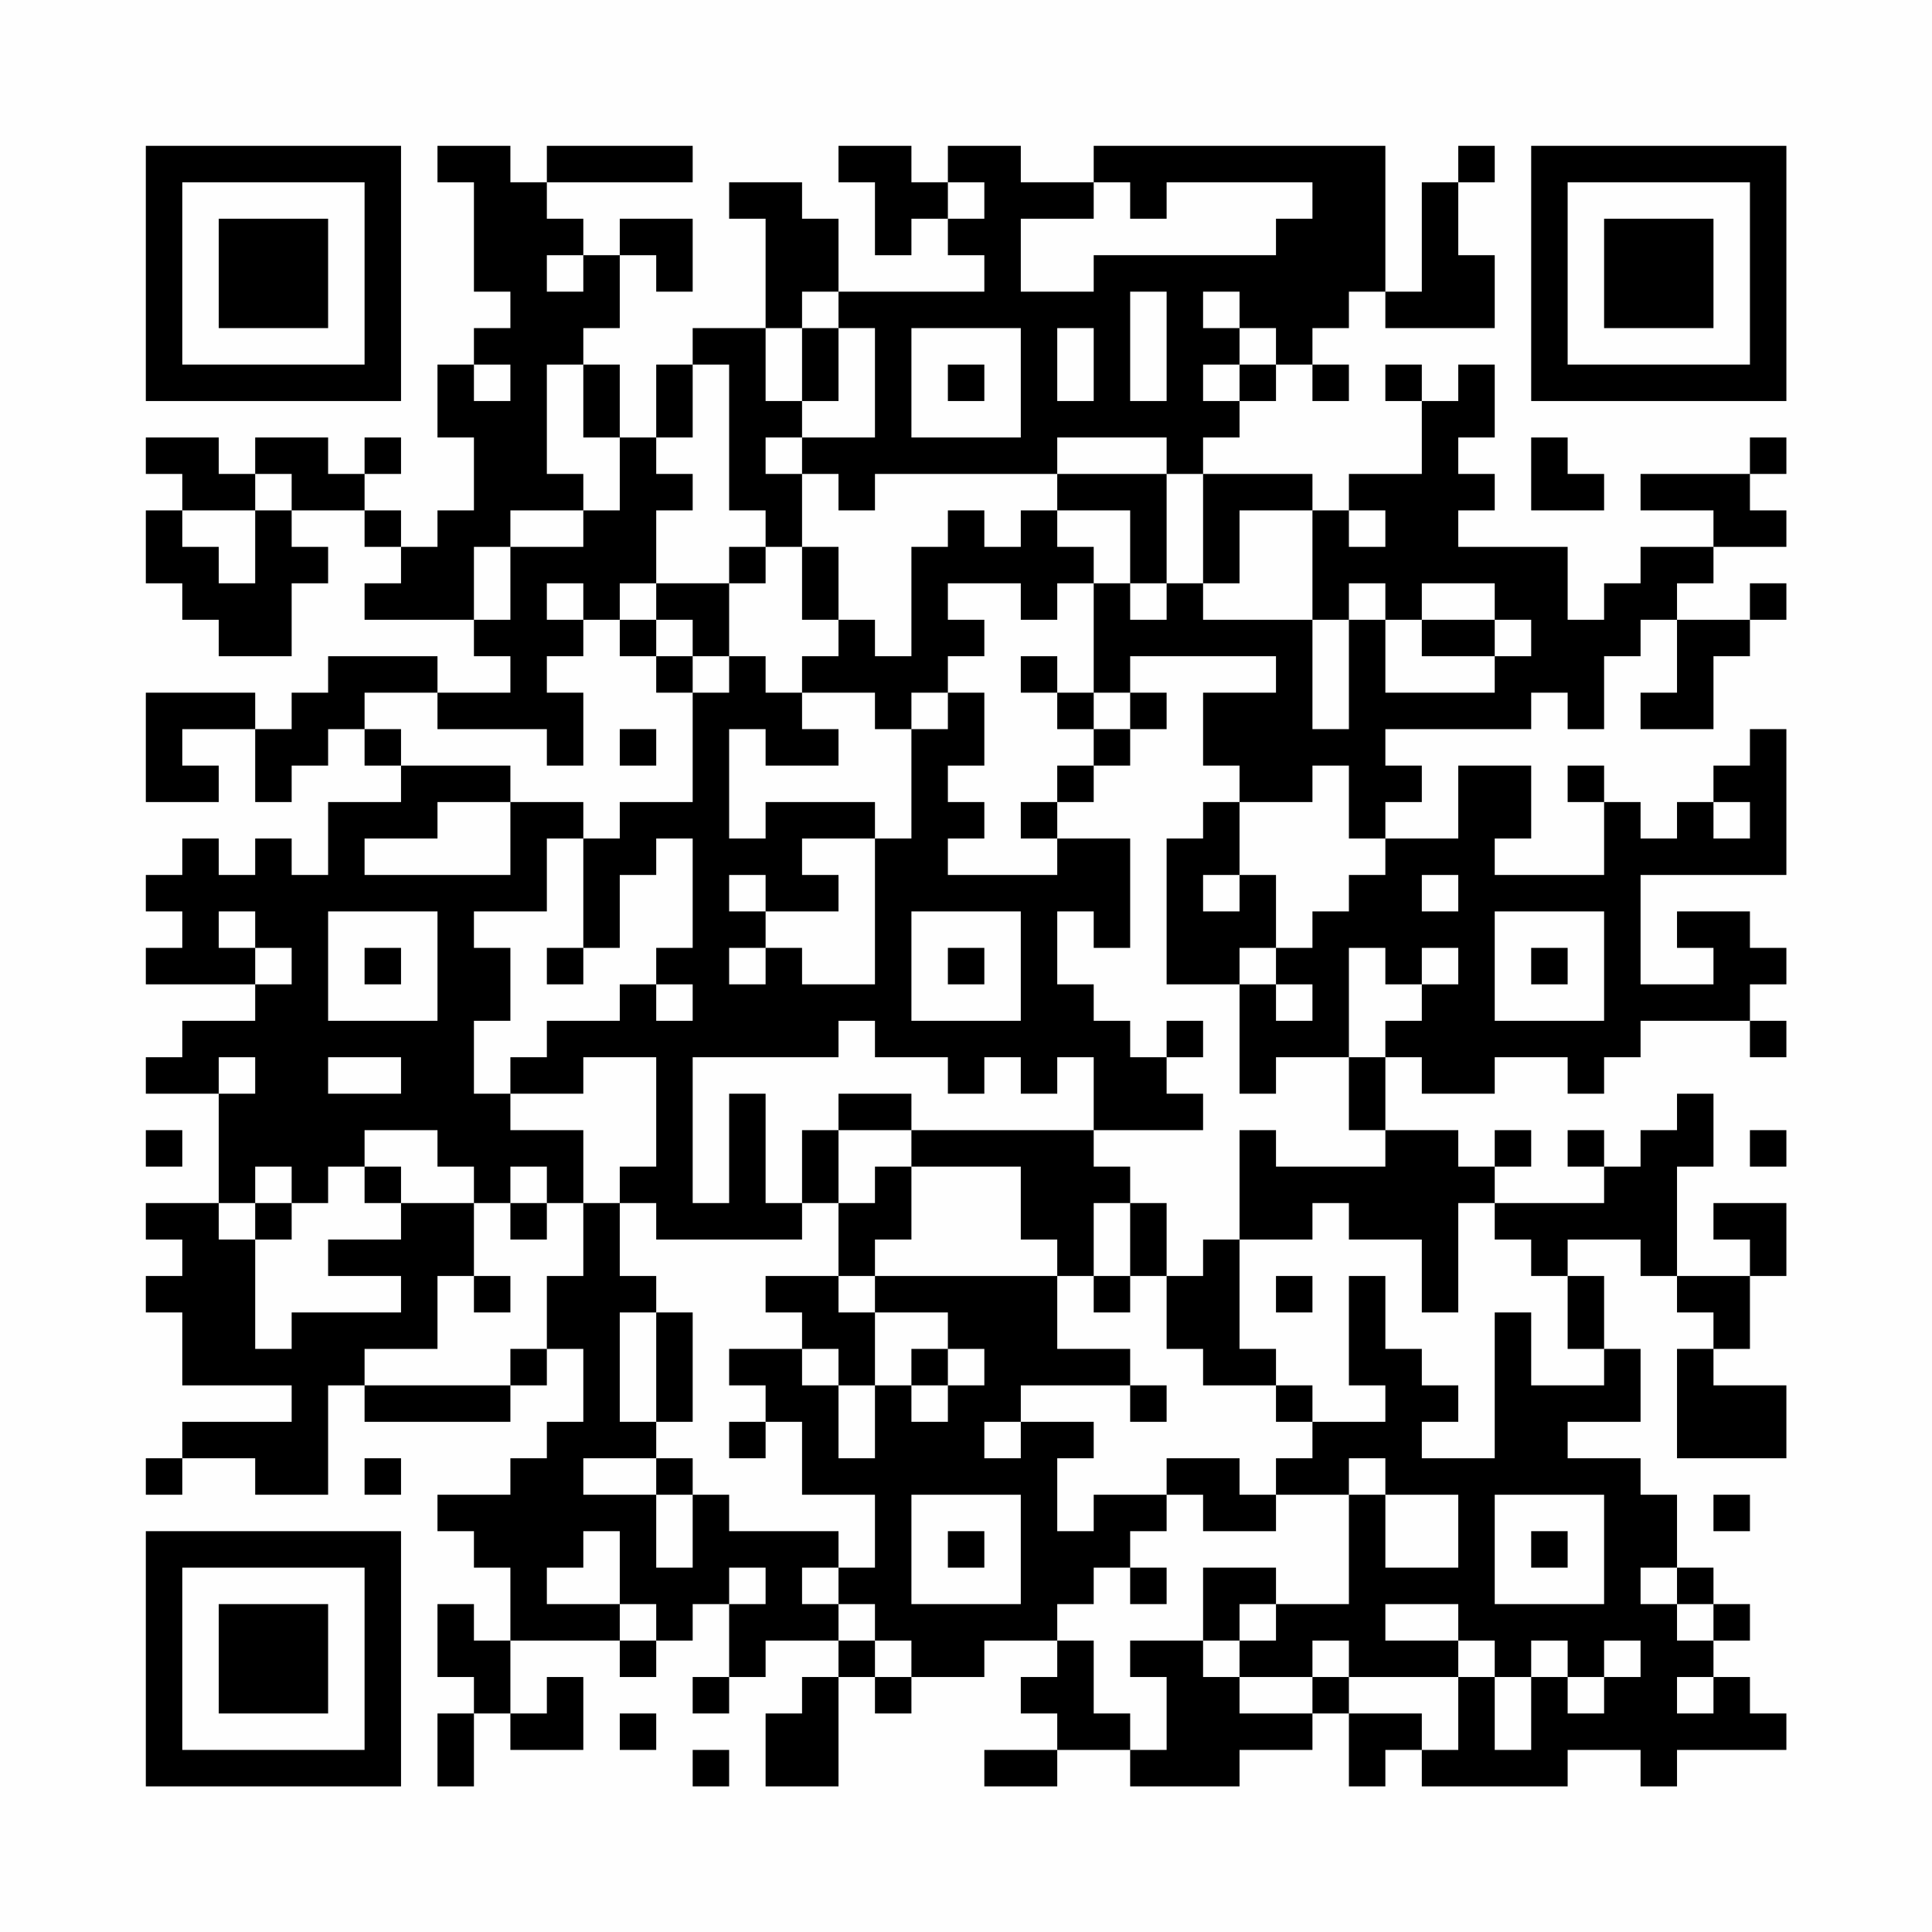 <?xml version="1.0" encoding="UTF-8"?>
<svg xmlns="http://www.w3.org/2000/svg" version="1.1" width="200" height="200" viewBox="0 0 200 200"><rect x="0" y="0" width="200" height="200" fill="#fefefe"/><g transform="scale(3.774)"><g transform="translate(4,4)"><path fill-rule="evenodd" d="M8 0L8 1L9 1L9 4L10 4L10 5L9 5L9 6L8 6L8 8L9 8L9 10L8 10L8 11L7 11L7 10L6 10L6 9L7 9L7 8L6 8L6 9L5 9L5 8L3 8L3 9L2 9L2 8L0 8L0 9L1 9L1 10L0 10L0 12L1 12L1 13L2 13L2 14L4 14L4 12L5 12L5 11L4 11L4 10L6 10L6 11L7 11L7 12L6 12L6 13L9 13L9 14L10 14L10 15L8 15L8 14L5 14L5 15L4 15L4 16L3 16L3 15L0 15L0 18L2 18L2 17L1 17L1 16L3 16L3 18L4 18L4 17L5 17L5 16L6 16L6 17L7 17L7 18L5 18L5 20L4 20L4 19L3 19L3 20L2 20L2 19L1 19L1 20L0 20L0 21L1 21L1 22L0 22L0 23L3 23L3 24L1 24L1 25L0 25L0 26L2 26L2 29L0 29L0 30L1 30L1 31L0 31L0 32L1 32L1 34L4 34L4 35L1 35L1 36L0 36L0 37L1 37L1 36L3 36L3 37L5 37L5 34L6 34L6 35L10 35L10 34L11 34L11 33L12 33L12 35L11 35L11 36L10 36L10 37L8 37L8 38L9 38L9 39L10 39L10 41L9 41L9 40L8 40L8 42L9 42L9 43L8 43L8 45L9 45L9 43L10 43L10 44L12 44L12 42L11 42L11 43L10 43L10 41L13 41L13 42L14 42L14 41L15 41L15 40L16 40L16 42L15 42L15 43L16 43L16 42L17 42L17 41L19 41L19 42L18 42L18 43L17 43L17 45L19 45L19 42L20 42L20 43L21 43L21 42L23 42L23 41L25 41L25 42L24 42L24 43L25 43L25 44L23 44L23 45L25 45L25 44L27 44L27 45L30 45L30 44L32 44L32 43L33 43L33 45L34 45L34 44L35 44L35 45L39 45L39 44L41 44L41 45L42 45L42 44L45 44L45 43L44 43L44 42L43 42L43 41L44 41L44 40L43 40L43 39L42 39L42 37L41 37L41 36L39 36L39 35L41 35L41 33L40 33L40 31L39 31L39 30L41 30L41 31L42 31L42 32L43 32L43 33L42 33L42 36L45 36L45 34L43 34L43 33L44 33L44 31L45 31L45 29L43 29L43 30L44 30L44 31L42 31L42 28L43 28L43 26L42 26L42 27L41 27L41 28L40 28L40 27L39 27L39 28L40 28L40 29L37 29L37 28L38 28L38 27L37 27L37 28L36 28L36 27L34 27L34 25L35 25L35 26L37 26L37 25L39 25L39 26L40 26L40 25L41 25L41 24L44 24L44 25L45 25L45 24L44 24L44 23L45 23L45 22L44 22L44 21L42 21L42 22L43 22L43 23L41 23L41 20L45 20L45 16L44 16L44 17L43 17L43 18L42 18L42 19L41 19L41 18L40 18L40 17L39 17L39 18L40 18L40 20L37 20L37 19L38 19L38 17L36 17L36 19L34 19L34 18L35 18L35 17L34 17L34 16L38 16L38 15L39 15L39 16L40 16L40 14L41 14L41 13L42 13L42 15L41 15L41 16L43 16L43 14L44 14L44 13L45 13L45 12L44 12L44 13L42 13L42 12L43 12L43 11L45 11L45 10L44 10L44 9L45 9L45 8L44 8L44 9L41 9L41 10L43 10L43 11L41 11L41 12L40 12L40 13L39 13L39 11L36 11L36 10L37 10L37 9L36 9L36 8L37 8L37 6L36 6L36 7L35 7L35 6L34 6L34 7L35 7L35 9L33 9L33 10L32 10L32 9L29 9L29 8L30 8L30 7L31 7L31 6L32 6L32 7L33 7L33 6L32 6L32 5L33 5L33 4L34 4L34 5L37 5L37 3L36 3L36 1L37 1L37 0L36 0L36 1L35 1L35 4L34 4L34 0L26 0L26 1L24 1L24 0L22 0L22 1L21 1L21 0L19 0L19 1L20 1L20 3L21 3L21 2L22 2L22 3L23 3L23 4L19 4L19 2L18 2L18 1L16 1L16 2L17 2L17 5L15 5L15 6L14 6L14 8L13 8L13 6L12 6L12 5L13 5L13 3L14 3L14 4L15 4L15 2L13 2L13 3L12 3L12 2L11 2L11 1L15 1L15 0L11 0L11 1L10 1L10 0ZM22 1L22 2L23 2L23 1ZM26 1L26 2L24 2L24 4L26 4L26 3L31 3L31 2L32 2L32 1L28 1L28 2L27 2L27 1ZM11 3L11 4L12 4L12 3ZM18 4L18 5L17 5L17 7L18 7L18 8L17 8L17 9L18 9L18 11L17 11L17 10L16 10L16 6L15 6L15 8L14 8L14 9L15 9L15 10L14 10L14 12L13 12L13 13L12 13L12 12L11 12L11 13L12 13L12 14L11 14L11 15L12 15L12 17L11 17L11 16L8 16L8 15L6 15L6 16L7 16L7 17L10 17L10 18L8 18L8 19L6 19L6 20L10 20L10 18L12 18L12 19L11 19L11 21L9 21L9 22L10 22L10 24L9 24L9 26L10 26L10 27L12 27L12 29L11 29L11 28L10 28L10 29L9 29L9 28L8 28L8 27L6 27L6 28L5 28L5 29L4 29L4 28L3 28L3 29L2 29L2 30L3 30L3 33L4 33L4 32L7 32L7 31L5 31L5 30L7 30L7 29L9 29L9 31L8 31L8 33L6 33L6 34L10 34L10 33L11 33L11 31L12 31L12 29L13 29L13 31L14 31L14 32L13 32L13 35L14 35L14 36L12 36L12 37L14 37L14 39L15 39L15 37L16 37L16 38L19 38L19 39L18 39L18 40L19 40L19 41L20 41L20 42L21 42L21 41L20 41L20 40L19 40L19 39L20 39L20 37L18 37L18 35L17 35L17 34L16 34L16 33L18 33L18 34L19 34L19 36L20 36L20 34L21 34L21 35L22 35L22 34L23 34L23 33L22 33L22 32L20 32L20 31L25 31L25 33L27 33L27 34L24 34L24 35L23 35L23 36L24 36L24 35L26 35L26 36L25 36L25 38L26 38L26 37L28 37L28 38L27 38L27 39L26 39L26 40L25 40L25 41L26 41L26 43L27 43L27 44L28 44L28 42L27 42L27 41L29 41L29 42L30 42L30 43L32 43L32 42L33 42L33 43L35 43L35 44L36 44L36 42L37 42L37 44L38 44L38 42L39 42L39 43L40 43L40 42L41 42L41 41L40 41L40 42L39 42L39 41L38 41L38 42L37 42L37 41L36 41L36 40L34 40L34 41L36 41L36 42L33 42L33 41L32 41L32 42L30 42L30 41L31 41L31 40L33 40L33 37L34 37L34 39L36 39L36 37L34 37L34 36L33 36L33 37L31 37L31 36L32 36L32 35L34 35L34 34L33 34L33 31L34 31L34 33L35 33L35 34L36 34L36 35L35 35L35 36L37 36L37 32L38 32L38 34L40 34L40 33L39 33L39 31L38 31L38 30L37 30L37 29L36 29L36 32L35 32L35 30L33 30L33 29L32 29L32 30L30 30L30 27L31 27L31 28L34 28L34 27L33 27L33 25L34 25L34 24L35 24L35 23L36 23L36 22L35 22L35 23L34 23L34 22L33 22L33 25L31 25L31 26L30 26L30 23L31 23L31 24L32 24L32 23L31 23L31 22L32 22L32 21L33 21L33 20L34 20L34 19L33 19L33 17L32 17L32 18L30 18L30 17L29 17L29 15L31 15L31 14L27 14L27 15L26 15L26 12L27 12L27 13L28 13L28 12L29 12L29 13L32 13L32 16L33 16L33 13L34 13L34 15L37 15L37 14L38 14L38 13L37 13L37 12L35 12L35 13L34 13L34 12L33 12L33 13L32 13L32 10L30 10L30 12L29 12L29 9L28 9L28 8L25 8L25 9L20 9L20 10L19 10L19 9L18 9L18 8L20 8L20 5L19 5L19 4ZM27 4L27 7L28 7L28 4ZM29 4L29 5L30 5L30 6L29 6L29 7L30 7L30 6L31 6L31 5L30 5L30 4ZM18 5L18 7L19 7L19 5ZM21 5L21 8L24 8L24 5ZM25 5L25 7L26 7L26 5ZM9 6L9 7L10 7L10 6ZM11 6L11 9L12 9L12 10L10 10L10 11L9 11L9 13L10 13L10 11L12 11L12 10L13 10L13 8L12 8L12 6ZM22 6L22 7L23 7L23 6ZM38 8L38 10L40 10L40 9L39 9L39 8ZM3 9L3 10L1 10L1 11L2 11L2 12L3 12L3 10L4 10L4 9ZM25 9L25 10L24 10L24 11L23 11L23 10L22 10L22 11L21 11L21 14L20 14L20 13L19 13L19 11L18 11L18 13L19 13L19 14L18 14L18 15L17 15L17 14L16 14L16 12L17 12L17 11L16 11L16 12L14 12L14 13L13 13L13 14L14 14L14 15L15 15L15 18L13 18L13 19L12 19L12 22L11 22L11 23L12 23L12 22L13 22L13 20L14 20L14 19L15 19L15 22L14 22L14 23L13 23L13 24L11 24L11 25L10 25L10 26L12 26L12 25L14 25L14 28L13 28L13 29L14 29L14 30L18 30L18 29L19 29L19 31L17 31L17 32L18 32L18 33L19 33L19 34L20 34L20 32L19 32L19 31L20 31L20 30L21 30L21 28L24 28L24 30L25 30L25 31L26 31L26 32L27 32L27 31L28 31L28 33L29 33L29 34L31 34L31 35L32 35L32 34L31 34L31 33L30 33L30 30L29 30L29 31L28 31L28 29L27 29L27 28L26 28L26 27L29 27L29 26L28 26L28 25L29 25L29 24L28 24L28 25L27 25L27 24L26 24L26 23L25 23L25 21L26 21L26 22L27 22L27 19L25 19L25 18L26 18L26 17L27 17L27 16L28 16L28 15L27 15L27 16L26 16L26 15L25 15L25 14L24 14L24 15L25 15L25 16L26 16L26 17L25 17L25 18L24 18L24 19L25 19L25 20L22 20L22 19L23 19L23 18L22 18L22 17L23 17L23 15L22 15L22 14L23 14L23 13L22 13L22 12L24 12L24 13L25 13L25 12L26 12L26 11L25 11L25 10L27 10L27 12L28 12L28 9ZM33 10L33 11L34 11L34 10ZM14 13L14 14L15 14L15 15L16 15L16 14L15 14L15 13ZM35 13L35 14L37 14L37 13ZM18 15L18 16L19 16L19 17L17 17L17 16L16 16L16 19L17 19L17 18L20 18L20 19L18 19L18 20L19 20L19 21L17 21L17 20L16 20L16 21L17 21L17 22L16 22L16 23L17 23L17 22L18 22L18 23L20 23L20 19L21 19L21 16L22 16L22 15L21 15L21 16L20 16L20 15ZM13 16L13 17L14 17L14 16ZM29 18L29 19L28 19L28 23L30 23L30 22L31 22L31 20L30 20L30 18ZM43 18L43 19L44 19L44 18ZM29 20L29 21L30 21L30 20ZM35 20L35 21L36 21L36 20ZM2 21L2 22L3 22L3 23L4 23L4 22L3 22L3 21ZM5 21L5 24L8 24L8 21ZM21 21L21 24L24 24L24 21ZM37 21L37 24L40 24L40 21ZM6 22L6 23L7 23L7 22ZM22 22L22 23L23 23L23 22ZM38 22L38 23L39 23L39 22ZM14 23L14 24L15 24L15 23ZM19 24L19 25L15 25L15 29L16 29L16 26L17 26L17 29L18 29L18 27L19 27L19 29L20 29L20 28L21 28L21 27L26 27L26 25L25 25L25 26L24 26L24 25L23 25L23 26L22 26L22 25L20 25L20 24ZM2 25L2 26L3 26L3 25ZM5 25L5 26L7 26L7 25ZM19 26L19 27L21 27L21 26ZM0 27L0 28L1 28L1 27ZM44 27L44 28L45 28L45 27ZM6 28L6 29L7 29L7 28ZM3 29L3 30L4 30L4 29ZM10 29L10 30L11 30L11 29ZM26 29L26 31L27 31L27 29ZM9 31L9 32L10 32L10 31ZM31 31L31 32L32 32L32 31ZM14 32L14 35L15 35L15 32ZM21 33L21 34L22 34L22 33ZM27 34L27 35L28 35L28 34ZM16 35L16 36L17 36L17 35ZM6 36L6 37L7 37L7 36ZM14 36L14 37L15 37L15 36ZM28 36L28 37L29 37L29 38L31 38L31 37L30 37L30 36ZM21 37L21 40L24 40L24 37ZM37 37L37 40L40 40L40 37ZM43 37L43 38L44 38L44 37ZM12 38L12 39L11 39L11 40L13 40L13 41L14 41L14 40L13 40L13 38ZM22 38L22 39L23 39L23 38ZM38 38L38 39L39 39L39 38ZM16 39L16 40L17 40L17 39ZM27 39L27 40L28 40L28 39ZM29 39L29 41L30 41L30 40L31 40L31 39ZM41 39L41 40L42 40L42 41L43 41L43 40L42 40L42 39ZM42 42L42 43L43 43L43 42ZM13 43L13 44L14 44L14 43ZM15 44L15 45L16 45L16 44ZM0 0L0 7L7 7L7 0ZM1 1L1 6L6 6L6 1ZM2 2L2 5L5 5L5 2ZM38 0L38 7L45 7L45 0ZM39 1L39 6L44 6L44 1ZM40 2L40 5L43 5L43 2ZM0 38L0 45L7 45L7 38ZM1 39L1 44L6 44L6 39ZM2 40L2 43L5 43L5 40Z" fill="#000000"/></g></g></svg>
